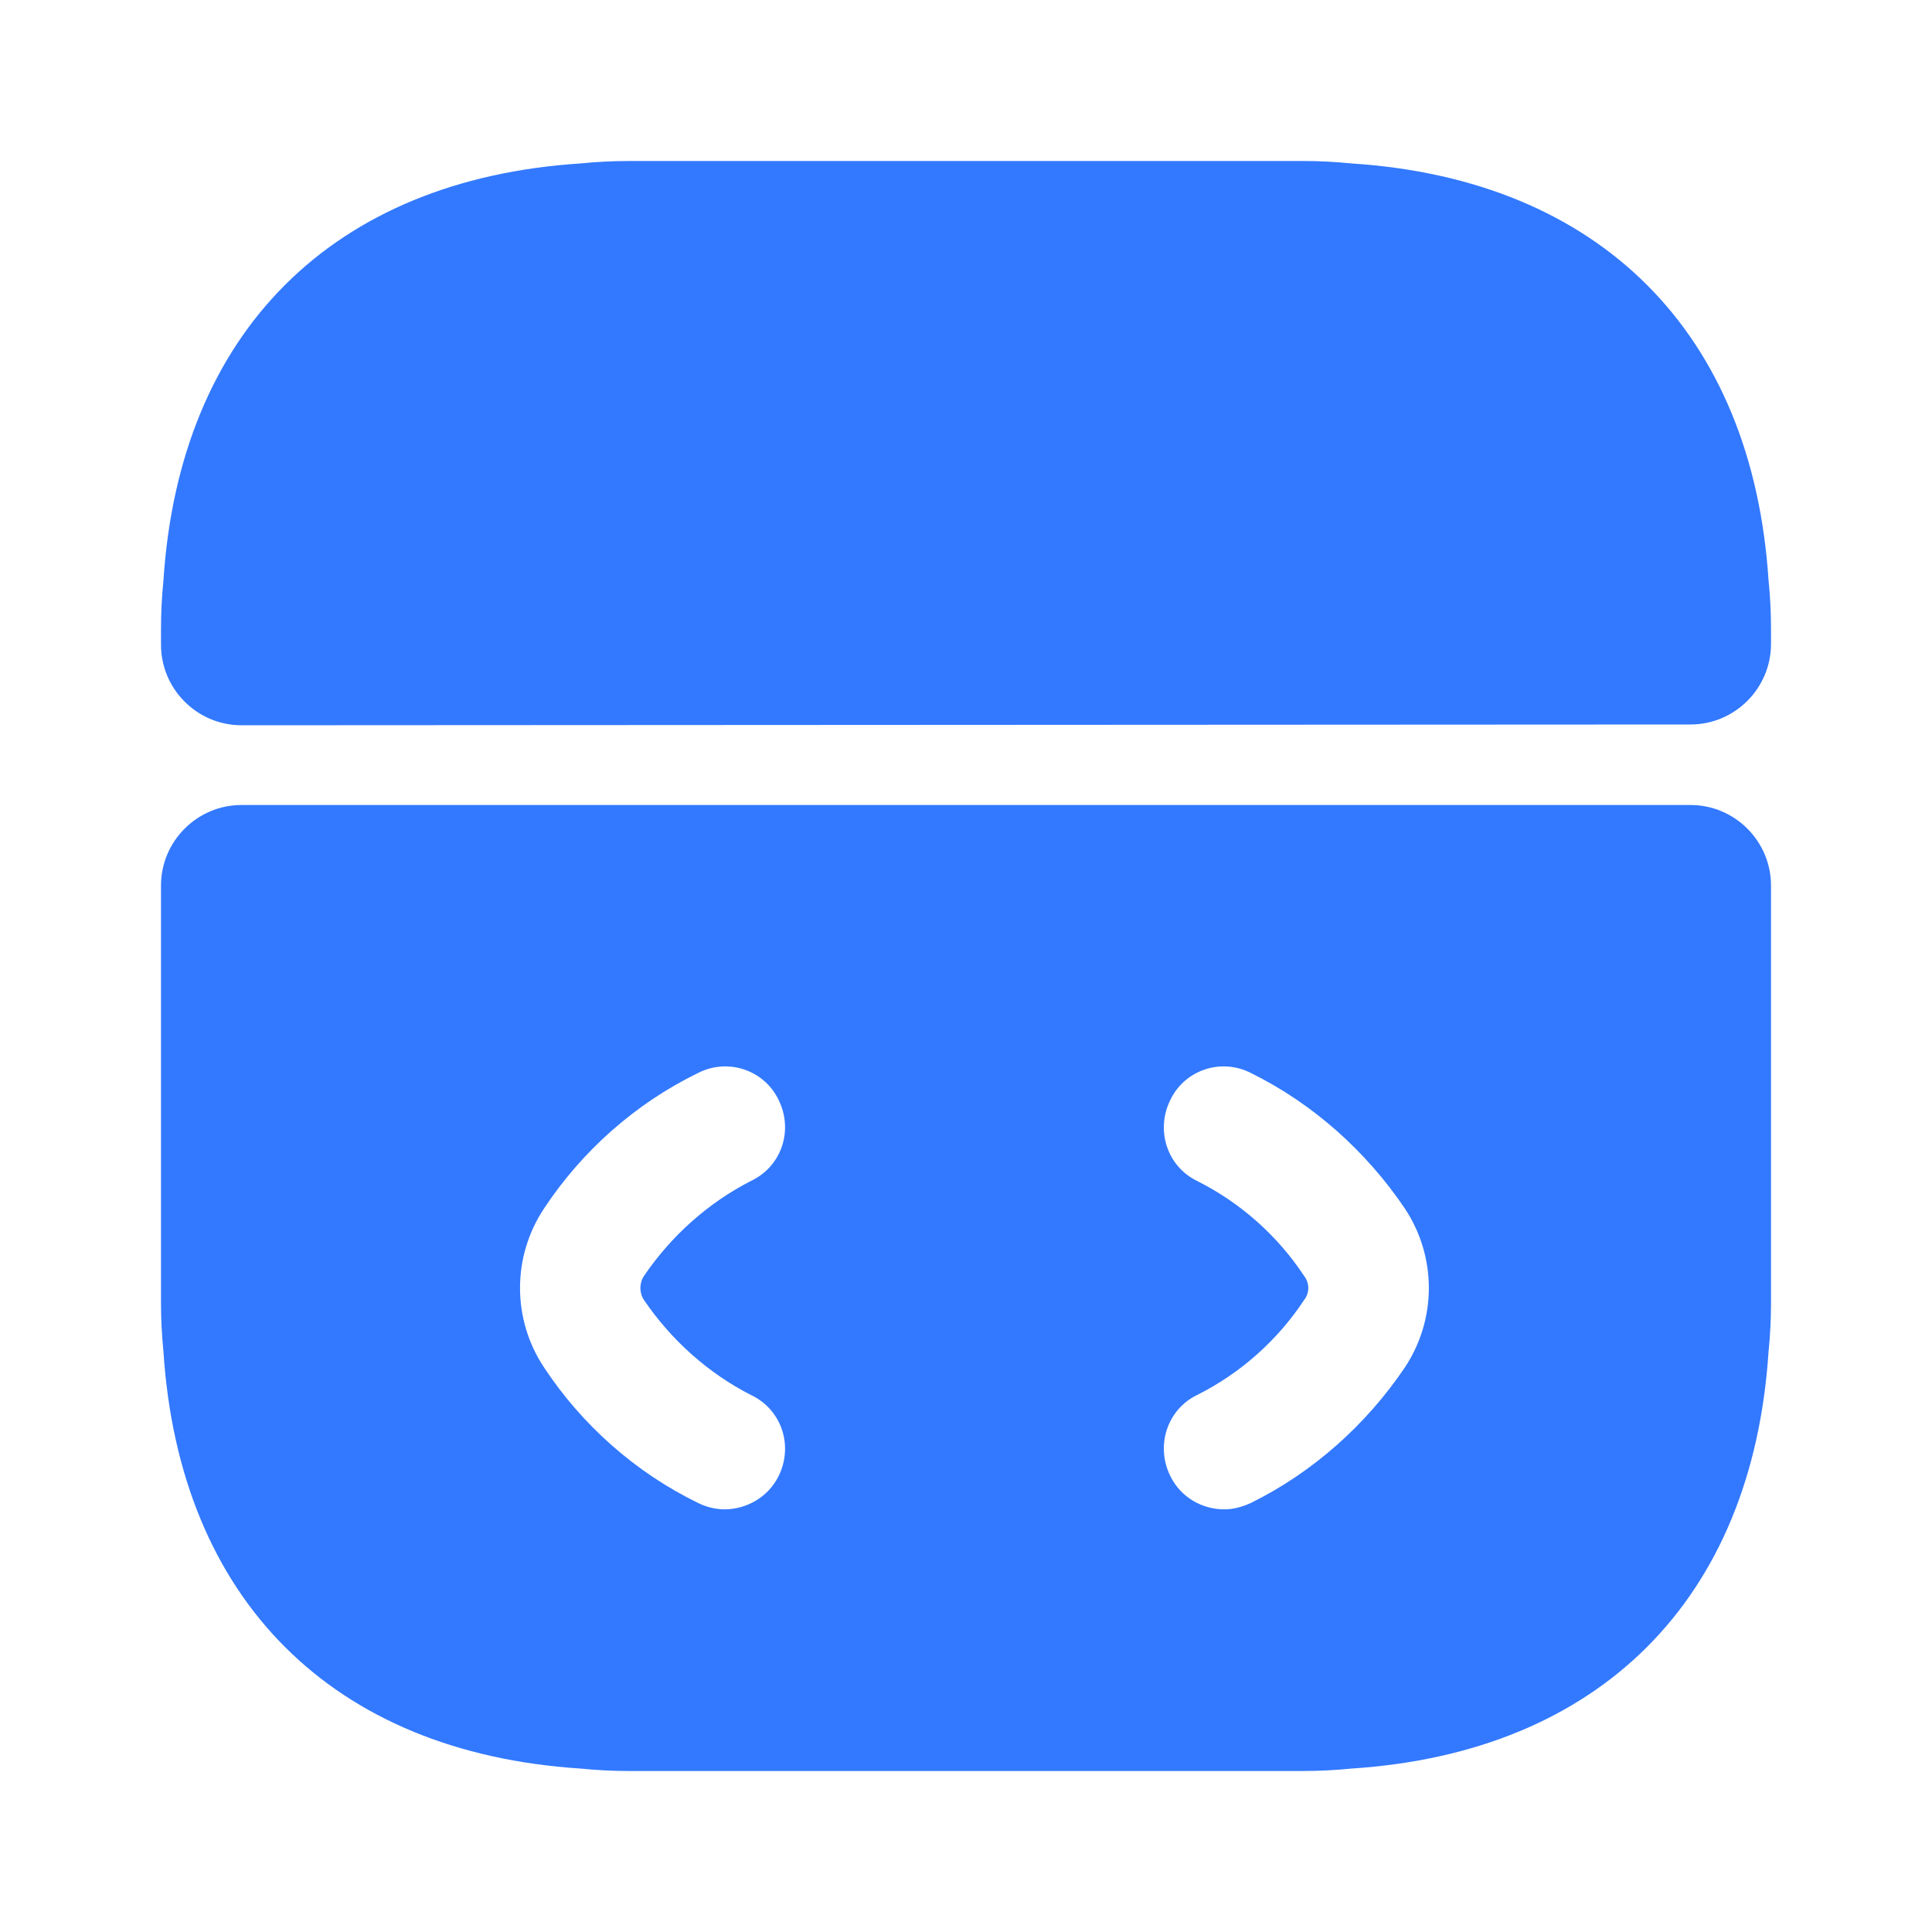 <svg width="30" height="30" viewBox="0 0 30 30" fill="none" xmlns="http://www.w3.org/2000/svg">
<path d="M26.25 12.5H3.75C3.062 12.5 2.5 13.062 2.5 13.75V20.237C2.5 20.487 2.513 20.737 2.538 20.987C2.788 24.837 5.162 27.212 9.012 27.462C9.262 27.487 9.512 27.5 9.762 27.5H20.238C20.488 27.5 20.738 27.487 20.988 27.462C24.837 27.212 27.212 24.837 27.462 20.987C27.488 20.737 27.5 20.487 27.5 20.237V13.75C27.5 13.062 26.938 12.5 26.25 12.5ZM10 20.187C10.425 20.812 11 21.325 11.662 21.662C12.137 21.887 12.325 22.45 12.088 22.925C11.925 23.25 11.588 23.437 11.25 23.437C11.113 23.437 10.963 23.4 10.838 23.337C9.863 22.862 9.037 22.125 8.45 21.237C7.95 20.487 7.95 19.512 8.45 18.762C9.037 17.875 9.863 17.137 10.838 16.662C11.3 16.425 11.863 16.612 12.088 17.075C12.325 17.55 12.137 18.112 11.662 18.337C11 18.675 10.425 19.187 10 19.812C9.925 19.925 9.925 20.075 10 20.187ZM21.812 21.237C21.212 22.125 20.387 22.862 19.425 23.337C19.288 23.4 19.15 23.437 19.012 23.437C18.663 23.437 18.337 23.25 18.175 22.925C17.938 22.45 18.125 21.887 18.587 21.662C19.262 21.325 19.837 20.812 20.25 20.187C20.337 20.075 20.337 19.925 20.25 19.812C19.837 19.187 19.262 18.675 18.587 18.337C18.125 18.112 17.938 17.55 18.175 17.075C18.4 16.612 18.962 16.425 19.425 16.662C20.387 17.137 21.212 17.875 21.812 18.762C22.312 19.512 22.312 20.487 21.812 21.237Z" fill="#3379FF"/>
<path d="M27.5 9.762V10C27.5 10.688 26.938 11.25 26.25 11.25L3.75 11.262C3.062 11.262 2.5 10.7 2.5 10.012V9.762C2.5 9.512 2.513 9.262 2.538 9.012C2.788 5.162 5.162 2.788 9.012 2.538C9.262 2.513 9.512 2.5 9.762 2.5H20.238C20.488 2.5 20.738 2.513 20.988 2.538C24.837 2.788 27.212 5.162 27.462 9.012C27.488 9.262 27.5 9.512 27.5 9.762Z" fill="#3379FF"/>
</svg>
